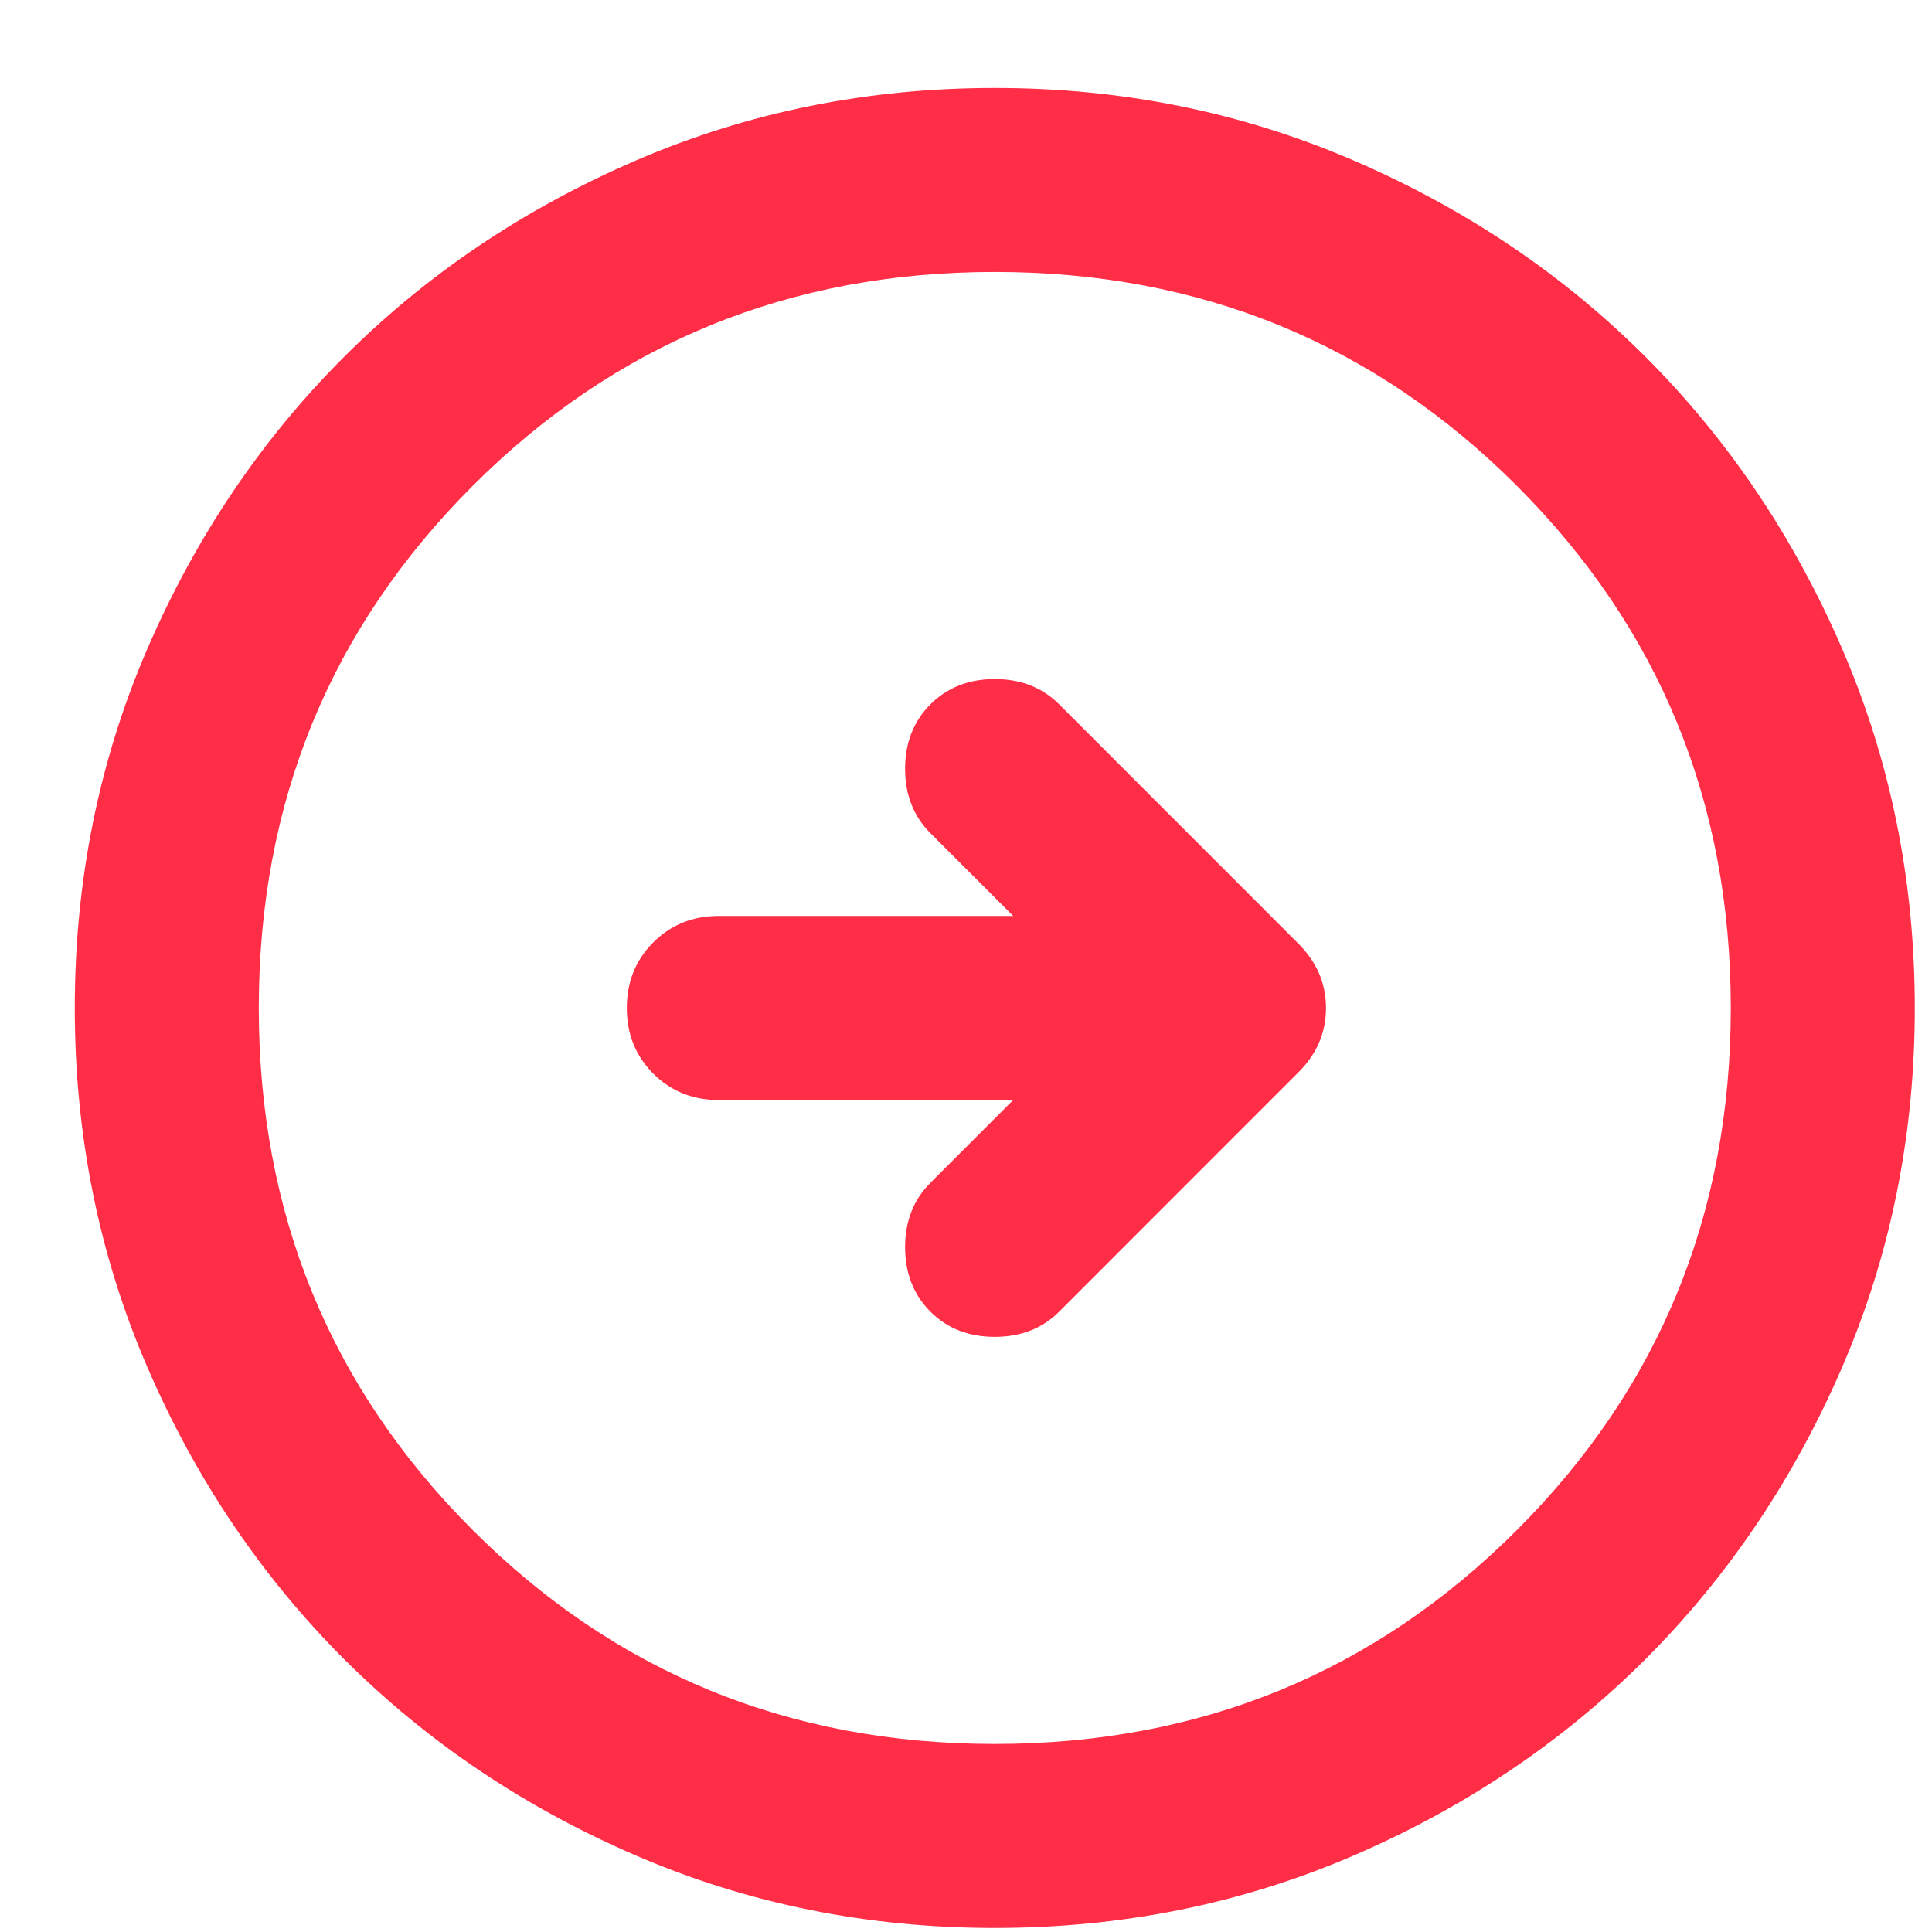 <svg width="21" height="21" viewBox="0 0 21 21" fill="none" xmlns="http://www.w3.org/2000/svg">
<path d="M11.013 11.957L10.113 12.857C9.93 13.04 9.838 13.273 9.838 13.556C9.838 13.84 9.93 14.073 10.113 14.257C10.296 14.44 10.53 14.531 10.813 14.531C11.096 14.531 11.33 14.44 11.513 14.257L14.113 11.656C14.313 11.457 14.413 11.223 14.413 10.957C14.413 10.69 14.313 10.457 14.113 10.257L11.513 7.656C11.33 7.473 11.096 7.381 10.813 7.381C10.53 7.381 10.296 7.473 10.113 7.656C9.93 7.84 9.838 8.073 9.838 8.356C9.838 8.64 9.93 8.873 10.113 9.056L11.013 9.956H7.813C7.53 9.956 7.292 10.052 7.1 10.244C6.909 10.436 6.813 10.673 6.813 10.957C6.813 11.24 6.909 11.477 7.1 11.669C7.292 11.861 7.53 11.957 7.813 11.957H11.013ZM10.813 20.956C9.43 20.956 8.13 20.694 6.913 20.169C5.696 19.644 4.638 18.931 3.738 18.032C2.838 17.131 2.125 16.073 1.6 14.857C1.075 13.64 0.813 12.34 0.813 10.957C0.813 9.573 1.075 8.273 1.6 7.056C2.125 5.84 2.838 4.781 3.738 3.881C4.638 2.981 5.696 2.269 6.913 1.744C8.13 1.219 9.43 0.956 10.813 0.956C12.196 0.956 13.496 1.219 14.713 1.744C15.93 2.269 16.988 2.981 17.888 3.881C18.788 4.781 19.5 5.84 20.025 7.056C20.55 8.273 20.813 9.573 20.813 10.957C20.813 12.34 20.55 13.64 20.025 14.857C19.5 16.073 18.788 17.131 17.888 18.032C16.988 18.931 15.93 19.644 14.713 20.169C13.496 20.694 12.196 20.956 10.813 20.956ZM10.813 18.956C13.046 18.956 14.938 18.181 16.488 16.631C18.038 15.082 18.813 13.19 18.813 10.957C18.813 8.723 18.038 6.831 16.488 5.281C14.938 3.731 13.046 2.956 10.813 2.956C8.58 2.956 6.688 3.731 5.138 5.281C3.588 6.831 2.813 8.723 2.813 10.957C2.813 13.19 3.588 15.082 5.138 16.631C6.688 18.181 8.58 18.956 10.813 18.956Z" fill="#FF2D46"/>
</svg>
